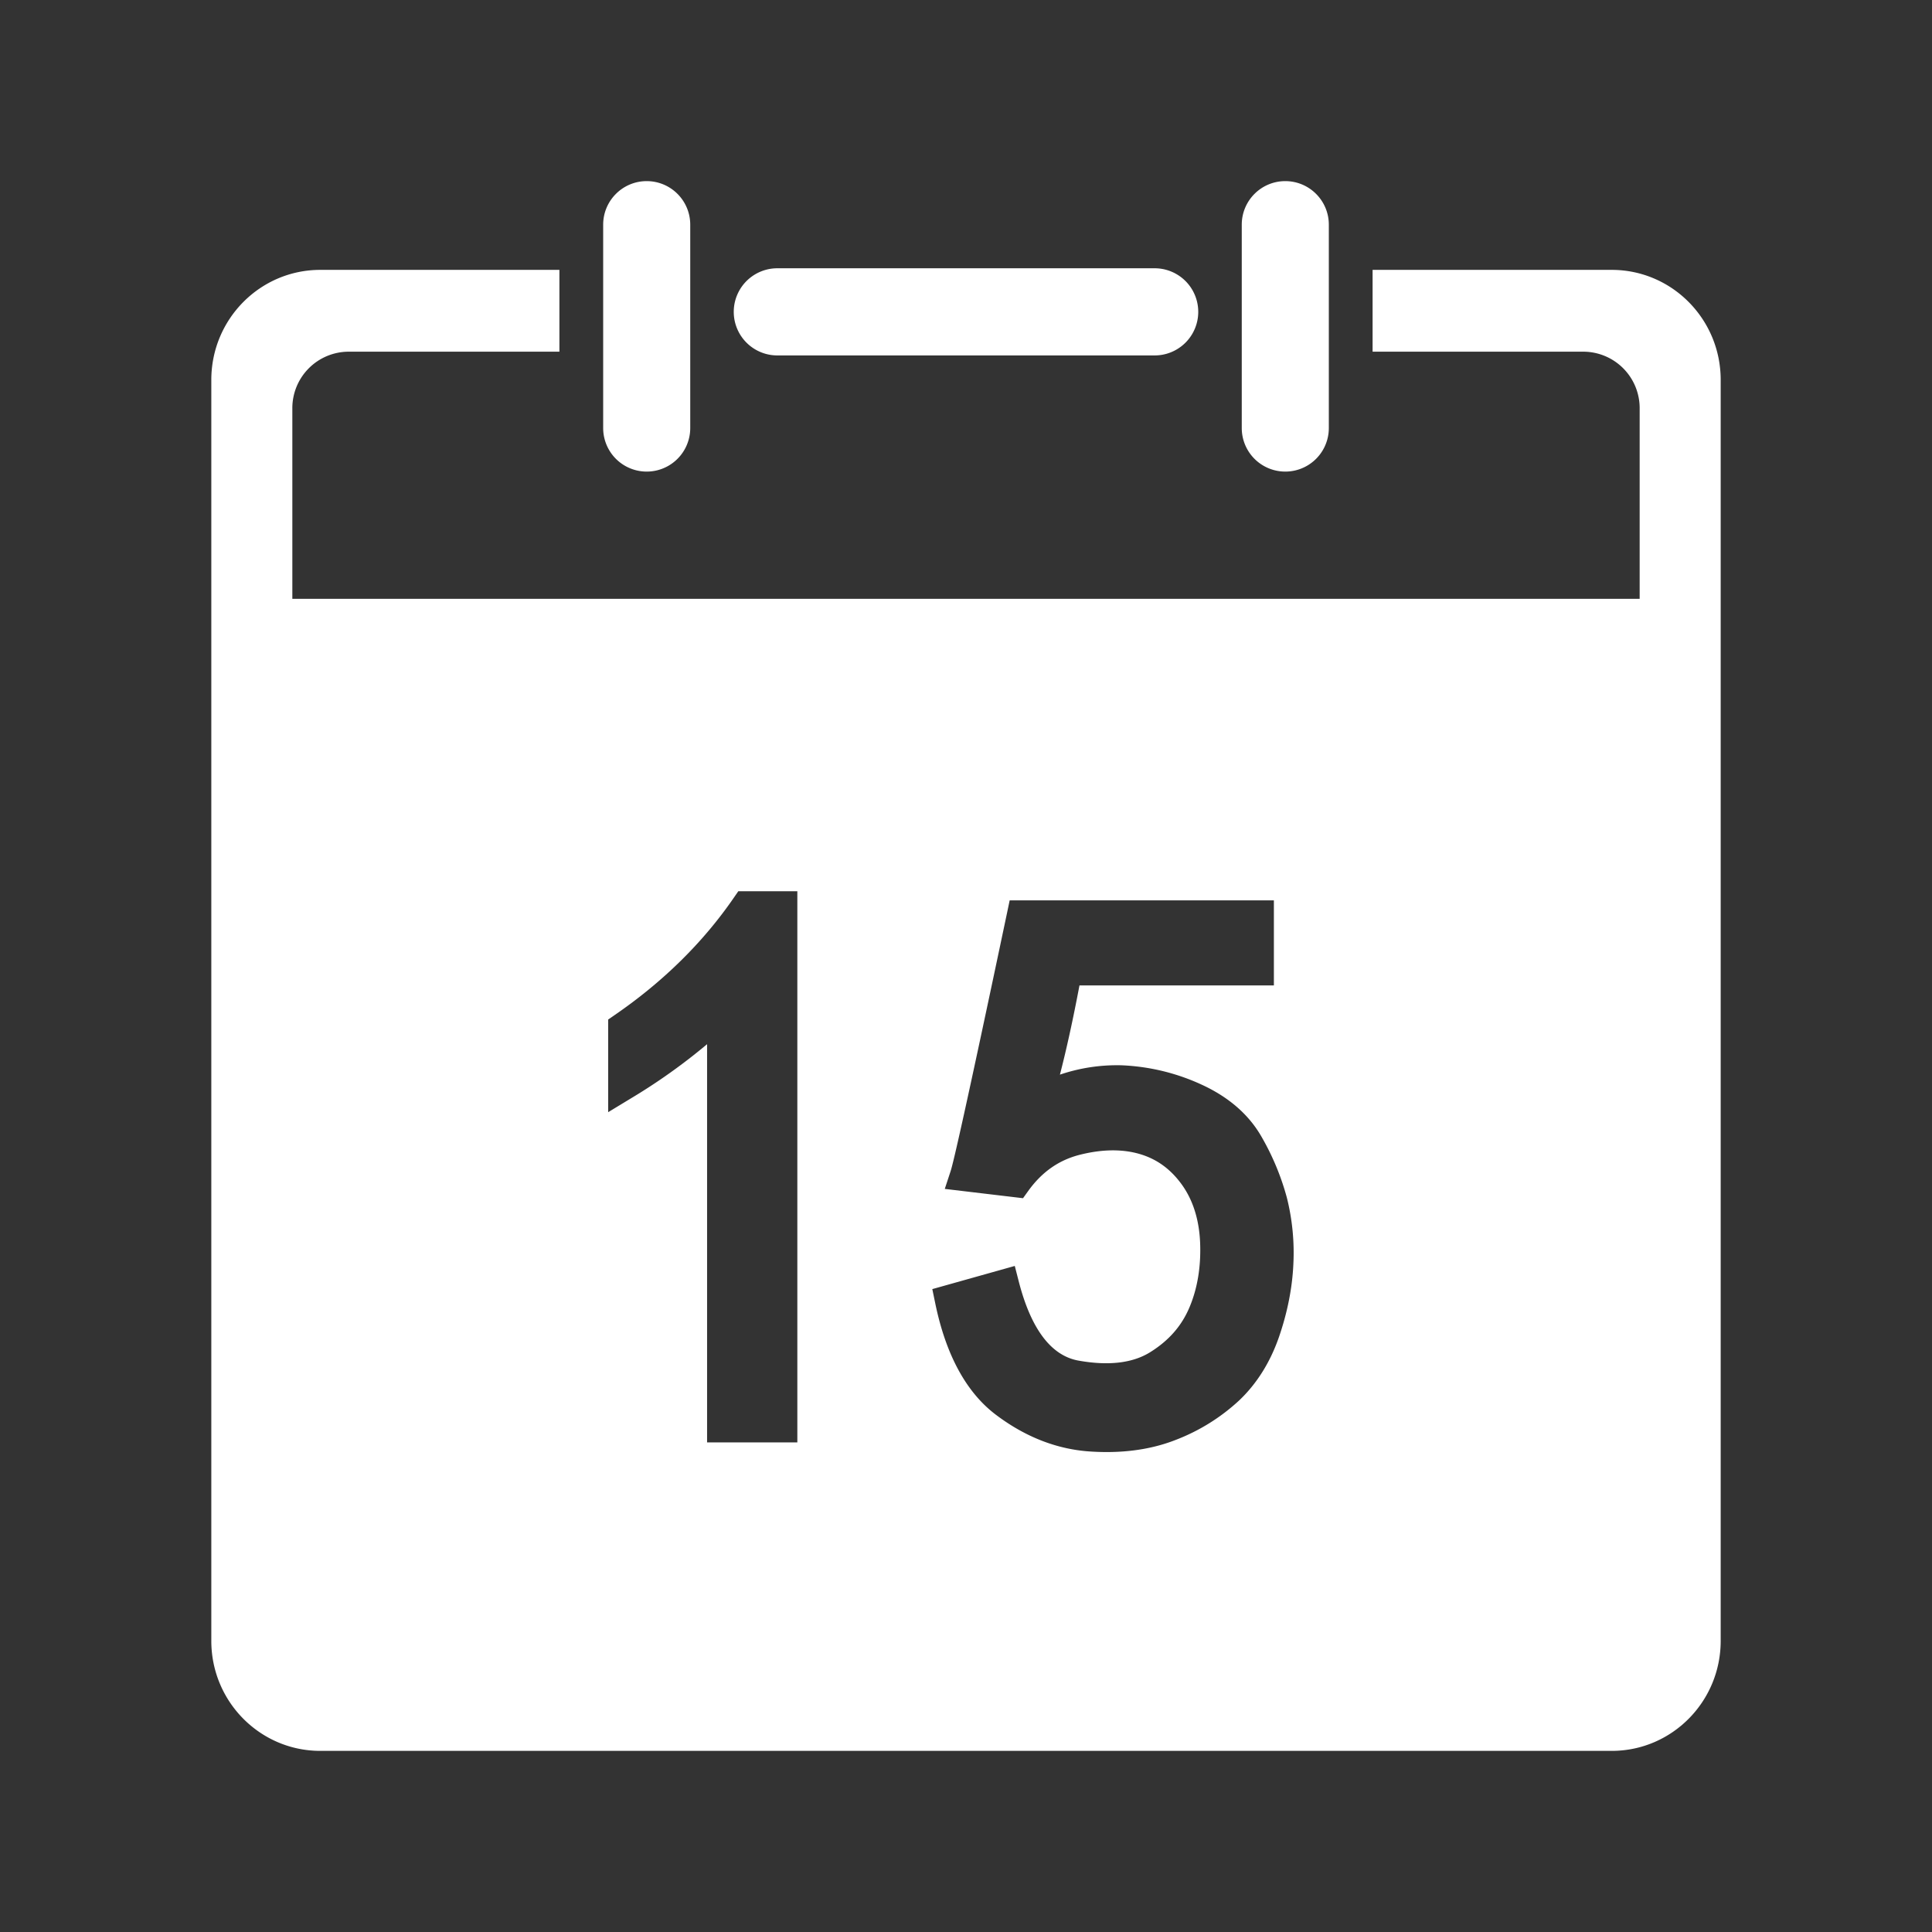 <?xml version="1.0" standalone="no"?><!DOCTYPE svg PUBLIC "-//W3C//DTD SVG 1.1//EN" "http://www.w3.org/Graphics/SVG/1.1/DTD/svg11.dtd"><svg t="1551681053403" class="icon" style="" viewBox="0 0 1024 1024" version="1.1" xmlns="http://www.w3.org/2000/svg" p-id="4141" xmlns:xlink="http://www.w3.org/1999/xlink" width="16" height="16"><rect x="0" y="0" width="1024" height="1024" fill="#333333" stroke="none"/><defs><style type="text/css"></style></defs><path d="M854.256 143.04c31.888 0 57.744 26.112 57.744 58.304v668.352C912 901.888 886.144 928 854.256 928H169.76C137.856 928 112 901.888 112 869.696V201.36c0-32.208 25.856-58.32 57.744-58.32h126.752v43.36h-111.792a29.92 29.92 0 0 0-29.76 30.064v100.912h714.112v-100.912a29.92 29.92 0 0 0-29.76-30.064h-111.792V143.04h126.752z m-442.24-0.848H612a23.088 23.088 0 0 1 0 46.192H412a23.088 23.088 0 0 1 0-46.192zM374.768 553.44v211.072h47.84V472.384h-31.296l-2.4 3.472c-16.288 23.664-37.504 44.544-63.04 62.08l-3.52 2.432v49.104l12.16-7.376a311.792 311.792 0 0 0 40.256-28.656z m234.928 163.2c-9.296 5.84-22.096 7.36-38.048 4.512-14.56-2.592-25.248-16.8-31.744-42.176l-2.048-8-43.712 12.272 1.536 7.424c5.664 27.568 16.592 47.568 32.464 59.408 15.488 11.616 32.16 18.08 49.52 19.232 3.04 0.208 6.016 0.304 8.96 0.304 13.44 0 25.712-2.176 36.592-6.464a104.288 104.288 0 0 0 33.552-20.88c9.376-8.896 16.48-20.24 21.152-33.744 4.448-12.944 7.008-25.856 7.584-38.4a119.952 119.952 0 0 0-3.424-35.28 134.64 134.64 0 0 0-13.536-32.496c-6.656-11.584-17.216-20.8-31.408-27.36a112.16 112.16 0 0 0-42.752-10.368 94.208 94.208 0 0 0-32.608 4.96c3.456-13.296 6.928-29.12 10.368-47.296h103.04v-45.088h-140.032l-1.344 6.4c-22.272 105.792-28.576 132.96-29.952 137.104l-3.104 9.44 41.472 4.928 2.752-3.84c7.376-10.24 16.512-16.576 27.952-19.328 11.76-2.88 22.384-2.912 31.552-0.128 8.912 2.704 16.128 8.016 22.016 16.224 5.888 8.256 9.12 18.64 9.6 30.848 0.48 12.64-1.44 24.16-5.712 34.208-4.144 9.76-10.896 17.472-20.688 23.584zM342.768 96c12.752 0 23.072 10.336 23.072 23.072v107.808a23.072 23.072 0 1 1-46.144 0V119.072c0-12.736 10.336-23.072 23.072-23.072z m338.464 0c12.736 0 23.072 10.336 23.072 23.072v107.808a23.072 23.072 0 1 1-46.144 0V119.072c0-12.736 10.32-23.072 23.072-23.072z" fill="#ffffff" p-id="4142"></path></svg>